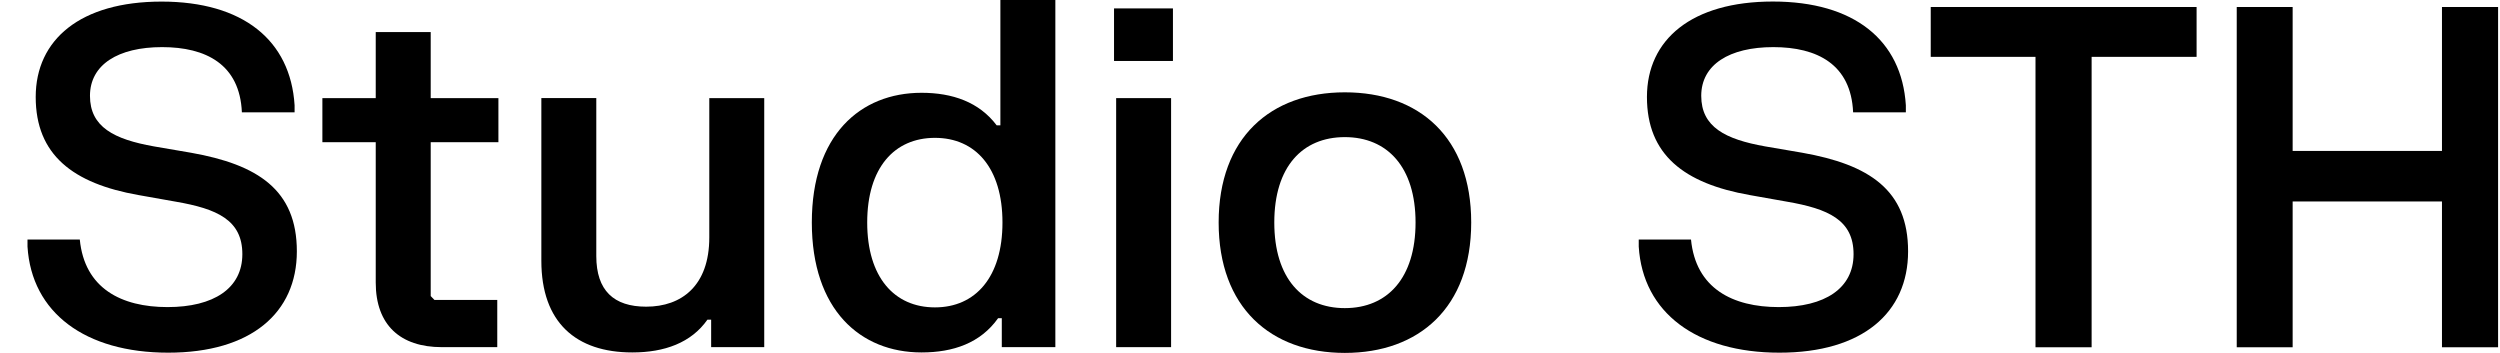 <svg width="85" height="12" viewBox="0 0 85 12" fill="none" xmlns="http://www.w3.org/2000/svg">
<g clip-path="url(#clip0_14286_2499)">
<path d="M76.049 0.238V11.807H77.95V6.85H83.027V11.807H84.935V0.238H83.027V5.132H77.95V0.238H76.049Z" fill="black"/>
<path d="M65.645 0.238V1.933H69.207V11.807H71.115V1.933H74.684V0.238H65.645Z" fill="black"/>
<path d="M55.996 3.298C55.996 5.259 57.255 6.239 59.496 6.633L60.764 6.858C62.156 7.099 63.021 7.477 63.021 8.641C63.021 9.805 62.047 10.441 60.477 10.441C58.908 10.441 57.655 9.806 57.494 8.143H55.717V8.384C55.856 10.634 57.68 11.991 60.501 11.991C63.322 11.991 64.875 10.634 64.875 8.545C64.875 6.456 63.547 5.596 61.282 5.194L60.014 4.977C58.661 4.736 57.842 4.319 57.842 3.258C57.842 2.197 58.8 1.602 60.292 1.602C61.785 1.602 62.936 2.188 63.006 3.82H64.799V3.579C64.66 1.362 63.038 0.052 60.278 0.052C57.518 0.052 55.996 1.344 55.996 3.297" fill="black"/>
<path d="M45.724 3.139C43.2 3.139 41.434 4.679 41.434 7.565C41.434 10.451 43.2 11.999 45.724 11.999C48.248 11.999 50.021 10.459 50.021 7.565C50.021 4.67 48.255 3.139 45.724 3.139ZM45.724 10.476C44.281 10.476 43.326 9.46 43.326 7.565C43.326 5.67 44.281 4.662 45.724 4.662C47.167 4.662 48.129 5.678 48.129 7.565C48.129 9.451 47.176 10.476 45.724 10.476Z" fill="black"/>
<path d="M39.88 0.286H37.877V2.073H39.88V0.286Z" fill="black"/>
<path d="M39.817 3.336H37.949V11.803H39.817V3.336Z" fill="black"/>
<path d="M34.013 0V4.261H33.887C33.288 3.467 32.38 3.155 31.332 3.155C29.249 3.155 27.602 4.597 27.602 7.565C27.602 10.533 29.25 11.983 31.332 11.983C32.412 11.983 33.336 11.663 33.935 10.819H34.061V11.803H35.882V0H34.014H34.013ZM31.788 10.451C30.408 10.451 29.485 9.427 29.485 7.565C29.485 5.703 30.408 4.687 31.788 4.687C33.168 4.687 34.084 5.711 34.084 7.565C34.084 9.419 33.169 10.451 31.788 10.451Z" fill="black"/>
<path d="M25.984 11.803V3.336H24.116V8.073C24.116 9.713 23.177 10.427 21.97 10.427C20.866 10.427 20.274 9.877 20.274 8.705V3.335H18.406V8.868C18.406 10.959 19.58 11.983 21.497 11.983C22.593 11.983 23.501 11.655 24.053 10.868H24.179V11.803H25.984Z" fill="black"/>
<path d="M10.961 3.336V4.835H12.775V9.607C12.775 11.05 13.611 11.803 15.022 11.803H16.907V10.197H14.77L14.644 10.066V4.835H16.946V3.336H14.644V1.091H12.775V3.336H10.961Z" fill="black"/>
<path d="M1.214 3.298C1.214 5.259 2.473 6.239 4.715 6.633L5.983 6.858C7.374 7.099 8.24 7.477 8.24 8.641C8.24 9.805 7.265 10.441 5.696 10.441C4.127 10.441 2.874 9.806 2.713 8.143H0.935V8.384C1.074 10.634 2.898 11.991 5.719 11.991C8.54 11.991 10.093 10.634 10.093 8.545C10.093 6.456 8.764 5.596 6.499 5.194L5.232 4.977C3.879 4.736 3.059 4.319 3.059 3.258C3.059 2.197 4.018 1.602 5.51 1.602C7.002 1.602 8.154 2.188 8.224 3.82H10.016V3.579C9.878 1.363 8.254 0.054 5.494 0.054C2.734 0.054 1.214 1.346 1.214 3.298Z" fill="black"/>
</g>
<defs>
<clipPath id="clip0_14286_2499">
<rect width="84" height="12" fill="white" transform="translate(0.935)"/>
</clipPath>
</defs>
</svg>
